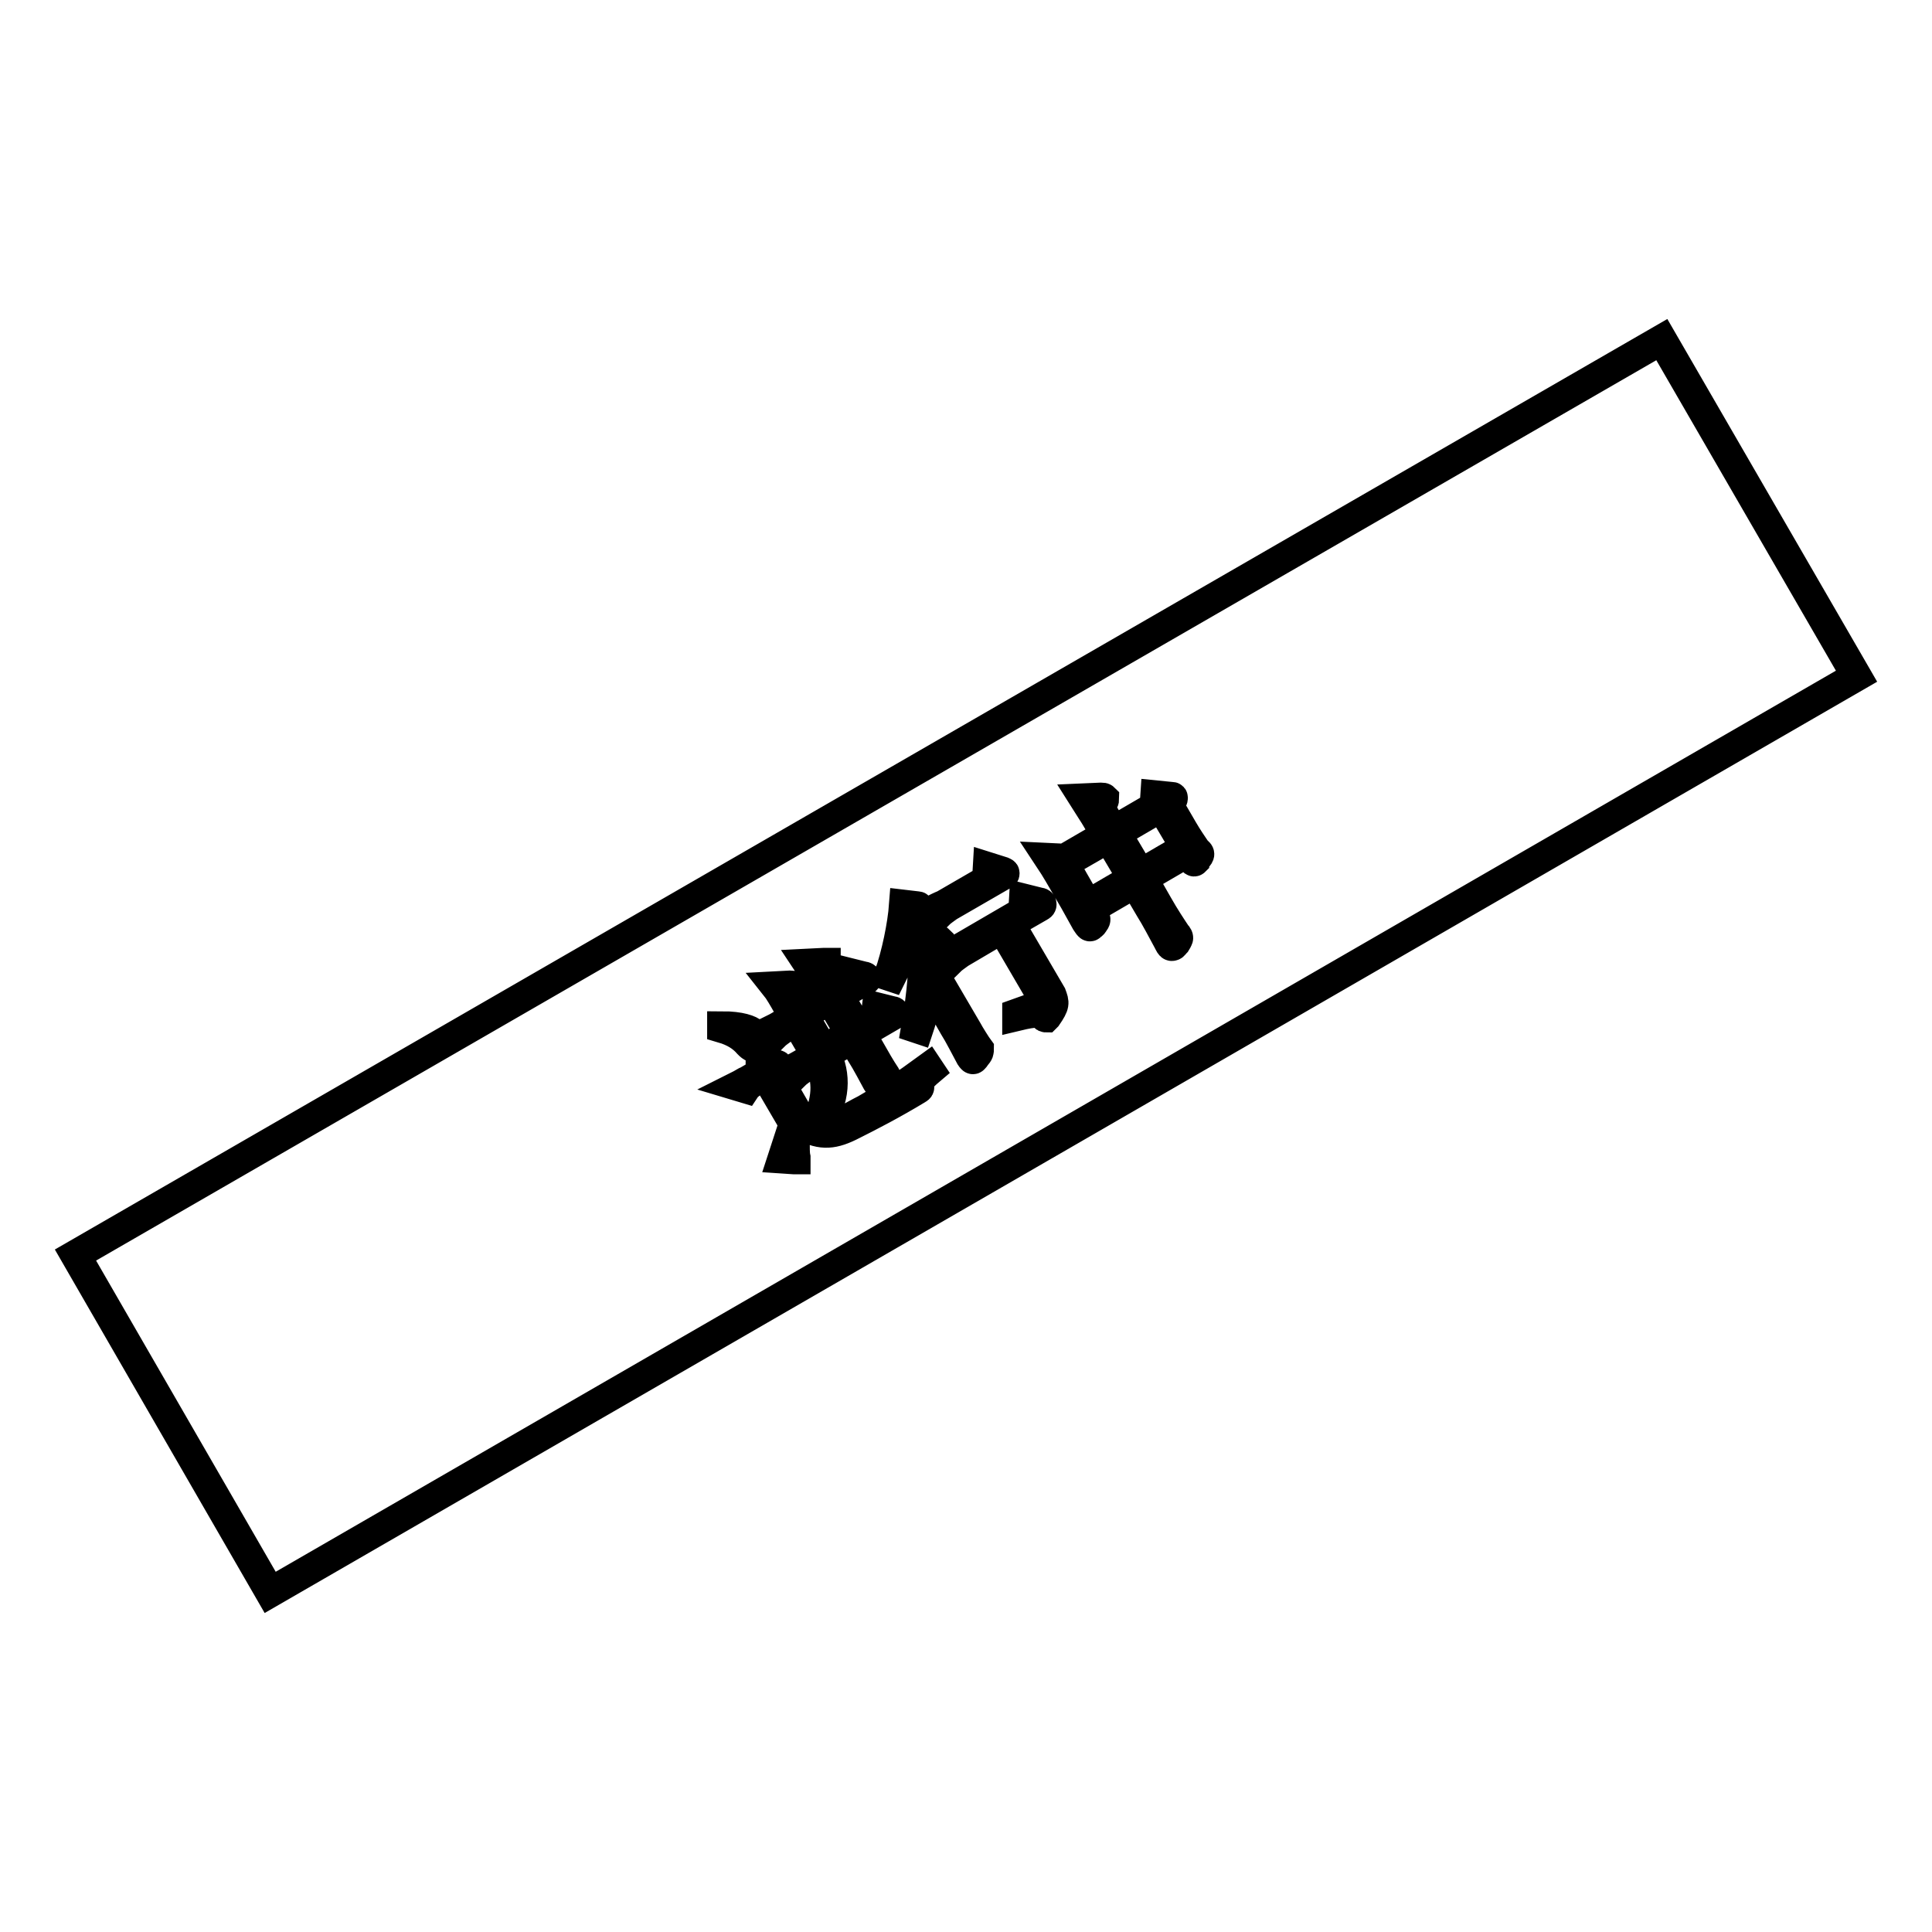 <?xml version="1.0" encoding="utf-8"?>
<!-- Svg Vector Icons : http://www.onlinewebfonts.com/icon -->
<!DOCTYPE svg PUBLIC "-//W3C//DTD SVG 1.1//EN" "http://www.w3.org/Graphics/SVG/1.1/DTD/svg11.dtd">
<svg version="1.1" xmlns="http://www.w3.org/2000/svg" xmlns:xlink="http://www.w3.org/1999/xlink" x="0px" y="0px" viewBox="0 0 256 256" enable-background="new 0 0 256 256" xml:space="preserve">
<g><g><path stroke-width="4" fill-opacity="0" stroke="#000000"  d="M220.2,45L10,166.3L35.8,211L246,89.6L220.2,45z M125.1,119.9l5.7-3.3l0.1-1.7l1.9,0.6c0.2,0.1,0.3,0.1,0.3,0.2c0,0.1,0,0.2-0.3,0.3l-7.1,4.1c-0.4,0.3-1,0.7-1.3,1l-1-0.4C124,120.4,124.6,120.1,125.1,119.9z M119.8,119.9l1.7,0.2c0.1,0,0.2,0,0.2,0.1c0,0.1,0,0.2-0.1,0.3c-0.2,0.2-0.5,0.5-0.6,0.8c-1.1,3.9-1.7,5.7-2.9,8.1l-0.3-0.1C118.8,126.5,119.6,122.6,119.8,119.9z M104.4,133.3c-0.5-0.9-1.2-2.1-1.6-2.6l1.9-0.1c0.2,0,0.3,0,0.4,0.1c0.1,0.1,0,0.2-0.4,0.9l1.4,2.5l3.6-2.1l-0.8-1.3c-0.8-1.4-1.4-2.4-1.8-3l2-0.1c0.2,0,0.2,0,0.3,0c0,0.1,0,0.1-0.4,0.8l1.7,3l1.5-0.9l0.2-1.6l2,0.5c0.2,0,0.3,0.1,0.4,0.2c0,0.1,0,0.2-0.2,0.3l-3.5,2l2.7,4.6l2.2-1.3l0.2-1.7l2,0.5c0.2,0,0.3,0.1,0.3,0.2c0,0.1,0,0.2-0.2,0.3l-4.3,2.5l1.1,1.8c0.9,1.6,1.6,2.8,2.2,3.7l0.1,0.2c0.2,0.3,0.1,0.4-0.2,0.8c-0.1,0.2-0.3,0.4-0.4,0.4c-0.1,0.1-0.2,0-0.4-0.3l-0.2-0.3c-0.5-0.9-1.2-2.3-2.2-3.9l-1-1.8l-3.6,2.1c1.4,2.7,1.3,6-0.9,9.2l-0.3-0.1c1.7-3.5,1.4-6.2,0.2-8.5l-1.8,1.1c-0.4,0.3-1,0.7-1.3,1l-1-0.4c0.6-0.3,1.1-0.5,1.6-0.8l2.3-1.3l-2.7-4.6l-1.6,0.9c-0.4,0.3-1,0.7-1.3,1l-1-0.4c0.6-0.3,1.1-0.5,1.6-0.8l2-1.2L104.4,133.3z M95.7,136c2.4,0,3.7,0.5,4.1,0.9c0.1,0.1,0.2,0.2,0.3,0.4c0.4,0.7,0.1,1.3-0.1,1.4c-0.2,0.1-0.4,0.1-1.1-0.7c-0.6-0.6-1.5-1.3-3.2-1.8L95.7,136z M121.8,144c0,0.1,0,0.2-0.2,0.3c-3.3,2-6.4,3.6-8.6,4.7c-2.5,1.3-4.1,1.5-6.5,0.2c-0.4-0.2-0.6-0.3-0.8-0.2c-0.4,0.3-0.5,3.6-0.3,4.4c0,0.1,0,0.2,0,0.2c0,0-0.1,0-0.2,0l-1.5-0.1l1.5-4.6l-3.8-6.5l-1.7,1c-0.4,0.3-0.7,0.5-0.9,0.8l-1-0.3c0.6-0.3,1-0.6,1.3-0.7l1.7-1l0-1.3l2,0.2c0.1,0,0.2,0,0.3,0.1c0,0,0,0.1-0.1,0.3l-0.4,0.7l3.4,5.9c0.6,1,3,1.9,5.7,0.5c1-0.5,2-1.1,3-1.6c2.6-1.5,5.3-3.3,8.3-5.5l0.2,0.3C121.9,142.9,121.7,143.3,121.8,144z M129.3,139.9c-0.1,0.2-0.2,0.3-0.3,0.4c-0.1,0.1-0.2,0-0.4-0.3c-0.6-1.1-1.5-2.9-2.2-4l-3.3-5.8c-0.4,2.7-0.8,4.3-1.4,6.1l-0.3-0.1c0.8-4.5,1.1-8.5,1-11.9l1.7,0.2c0.1,0,0.2,0,0.3,0.1c0,0.1,0,0.1-0.1,0.2c-0.4,0.4-0.5,0.6-0.6,1c-0.1,0.9-0.2,1.8-0.3,2.6l4.8,8.2c0.2,0.4,1.2,2,1.5,2.4C129.7,139.3,129.7,139.5,129.3,139.9z M138.7,134.7c0,0-0.1,0.1-0.1,0.1c-0.1,0-0.1,0-0.2-0.1c-0.6-0.6-1.1-0.7-3.6-0.1l0-0.3c1.4-0.5,2.3-0.8,2.8-1.1c0.7-0.4,0.7-0.7,0.4-1.3l-5.2-8.9l-5.6,3.3c-0.4,0.3-1,0.7-1.3,1l-1-0.4c0.6-0.3,1.1-0.5,1.6-0.8l9.1-5.3l0.1-1.7l2,0.5c0.2,0,0.3,0.1,0.3,0.2c0,0.1,0,0.2-0.2,0.3l-4,2.3l5.5,9.4C139.7,132.9,139.8,133.1,138.7,134.7z M158.6,113.7c-0.2,0.2-0.3,0.3-0.3,0.4c-0.1,0.1-0.2,0-0.3-0.2l-0.6-1l-6,3.5l2,3.5c0.9,1.6,1.9,3.1,2.5,4l0.1,0.1c0.2,0.3,0.1,0.4-0.2,0.9c-0.2,0.2-0.3,0.4-0.4,0.4c-0.2,0.1-0.3,0-0.5-0.4l-0.1-0.2c-0.7-1.3-1.7-3.2-2.4-4.3l-2-3.4l-6,3.5l0.6,1c0.2,0.3,0.2,0.4-0.1,0.8c-0.1,0.2-0.3,0.3-0.4,0.4c-0.1,0.1-0.2,0-0.4-0.3l-0.2-0.3c-0.4-0.7-1-1.8-1.5-2.7l-2.1-3.6c-0.3-0.5-0.9-1.5-1.3-2.1l2.1,0.1l5.5-3.2l-1.1-1.8c-0.5-0.9-1.4-2.2-1.9-3l2.3-0.1c0.2,0,0.3,0,0.4,0.1c0,0.1,0,0.2-0.1,0.4l-0.4,0.9l1.7,3l5.5-3.2l0.1-1.5l2,0.2c0.2,0,0.3,0,0.3,0.1c0,0.1,0,0.2-0.1,0.3l-0.4,0.8l1.8,3.1c0.7,1.2,1.2,1.9,1.8,2.8l0.1,0.1C159,113.1,159,113.2,158.6,113.7z"/><path stroke-width="4" fill-opacity="0" stroke="#000000"  d="M110,132.4l2.7,4.6l-3.6,2.1l-2.7-4.6L110,132.4L110,132.4z"/><path stroke-width="4" fill-opacity="0" stroke="#000000"  d="M141,114.4l0,0.1l3.1,5.4l6-3.5l-3.2-5.4L141,114.4z"/><path stroke-width="4" fill-opacity="0" stroke="#000000"  d="M151.1,115.8l-3.2-5.4l6-3.5l3.2,5.4L151.1,115.8z"/></g></g>
</svg>